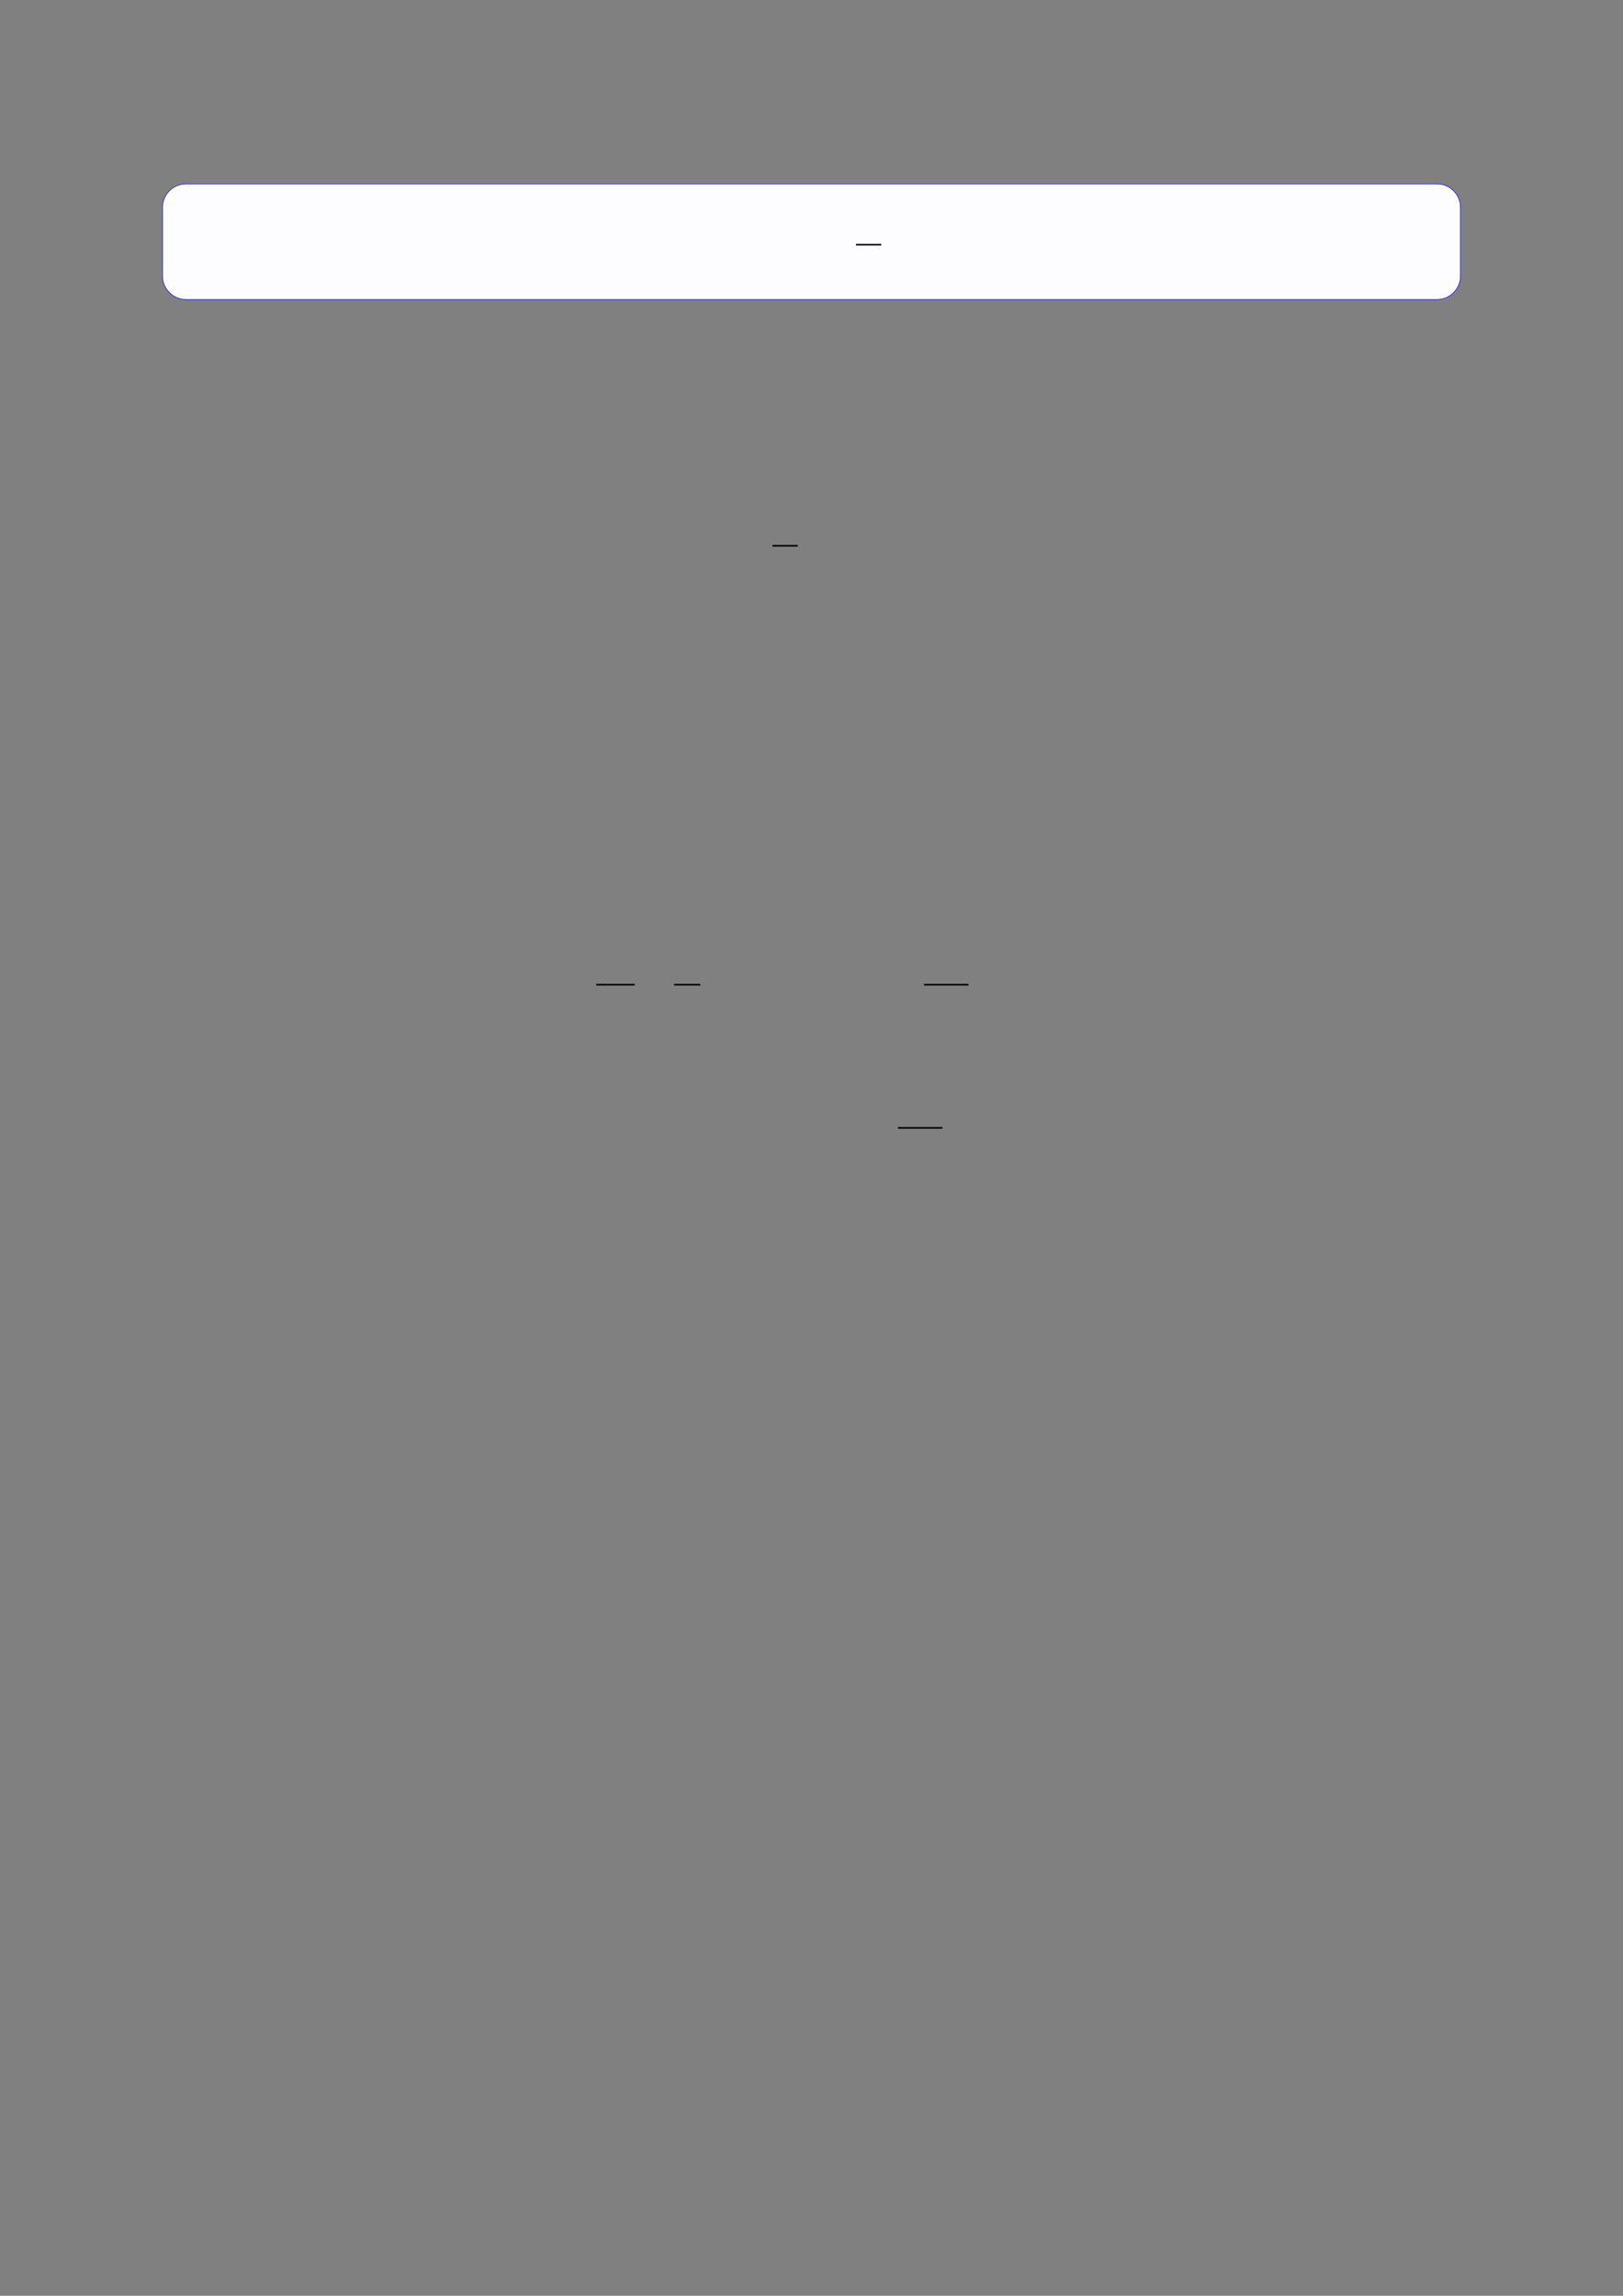 <?xml version="1.0" encoding="UTF-8"?>
<svg xmlns="http://www.w3.org/2000/svg" xmlns:xlink="http://www.w3.org/1999/xlink" width="3307.111" height="4677.167" viewBox="0 0 3307.111 4677.167">
<rect x="0" y="0" width="3307.111" height="4677.167" fill="#808080" stroke="none"/>
<path fill-rule="nonzero" fill="rgb(0%, 0%, 100%)" fill-opacity="1" d="M 330.707 562.281 L 330.707 422.512 C 330.707 395.809 352.352 374.16 379.059 374.16 L 2928.066 374.16 C 2954.773 374.16 2976.418 395.809 2976.418 422.512 L 2976.418 562.281 C 2976.418 588.984 2954.773 610.633 2928.066 610.633 L 379.059 610.633 C 352.352 610.633 330.707 588.984 330.707 562.281 Z M 330.707 562.281 "/>
<path fill-rule="nonzero" fill="rgb(98.999%, 98.999%, 100%)" fill-opacity="1" d="M 331.812 562.281 L 331.812 422.512 C 331.812 396.422 352.965 375.27 379.059 375.27 L 2928.066 375.27 C 2954.16 375.27 2975.312 396.422 2975.312 422.512 L 2975.312 562.281 C 2975.312 588.375 2954.16 609.527 2928.066 609.527 L 379.059 609.527 C 352.965 609.527 331.812 588.375 331.812 562.281 Z M 331.812 562.281 "/>
<path fill="none" stroke-width="0.588" stroke-linecap="butt" stroke-linejoin="miter" stroke="rgb(0%, 0%, 0%)" stroke-opacity="1" stroke-miterlimit="10" d="M 227.581 -35.216 L 236.851 -35.216 " transform="matrix(5.556, 0, 0, -5.556, 479.85, 302.883)"/>
<path fill="none" stroke-width="0.588" stroke-linecap="butt" stroke-linejoin="miter" stroke="rgb(0%, 0%, 0%)" stroke-opacity="1" stroke-miterlimit="10" d="M 211.298 -128.132 L 220.568 -128.132 " transform="matrix(5.556, 0, 0, -5.556, 400, 400)"/>
<path fill="none" stroke-width="0.588" stroke-linecap="butt" stroke-linejoin="miter" stroke="rgb(0%, 0%, 0%)" stroke-opacity="1" stroke-miterlimit="10" d="M 146.669 -289.066 L 160.781 -289.066 " transform="matrix(5.556, 0, 0, -5.556, 400, 400)"/>
<path fill="none" stroke-width="0.588" stroke-linecap="butt" stroke-linejoin="miter" stroke="rgb(0%, 0%, 0%)" stroke-opacity="1" stroke-miterlimit="10" d="M 175.222 -289.066 L 184.84 -289.066 " transform="matrix(5.556, 0, 0, -5.556, 400, 400)"/>
<path fill="none" stroke-width="0.588" stroke-linecap="butt" stroke-linejoin="miter" stroke="rgb(0%, 0%, 0%)" stroke-opacity="1" stroke-miterlimit="10" d="M 266.89 -289.066 L 283.208 -289.066 " transform="matrix(5.556, 0, 0, -5.556, 400, 400)"/>
<path fill="none" stroke-width="0.588" stroke-linecap="butt" stroke-linejoin="miter" stroke="rgb(0%, 0%, 0%)" stroke-opacity="1" stroke-miterlimit="10" d="M 257.319 -341.563 L 273.637 -341.563 " transform="matrix(5.556, 0, 0, -5.556, 400, 400)"/>
</svg>

